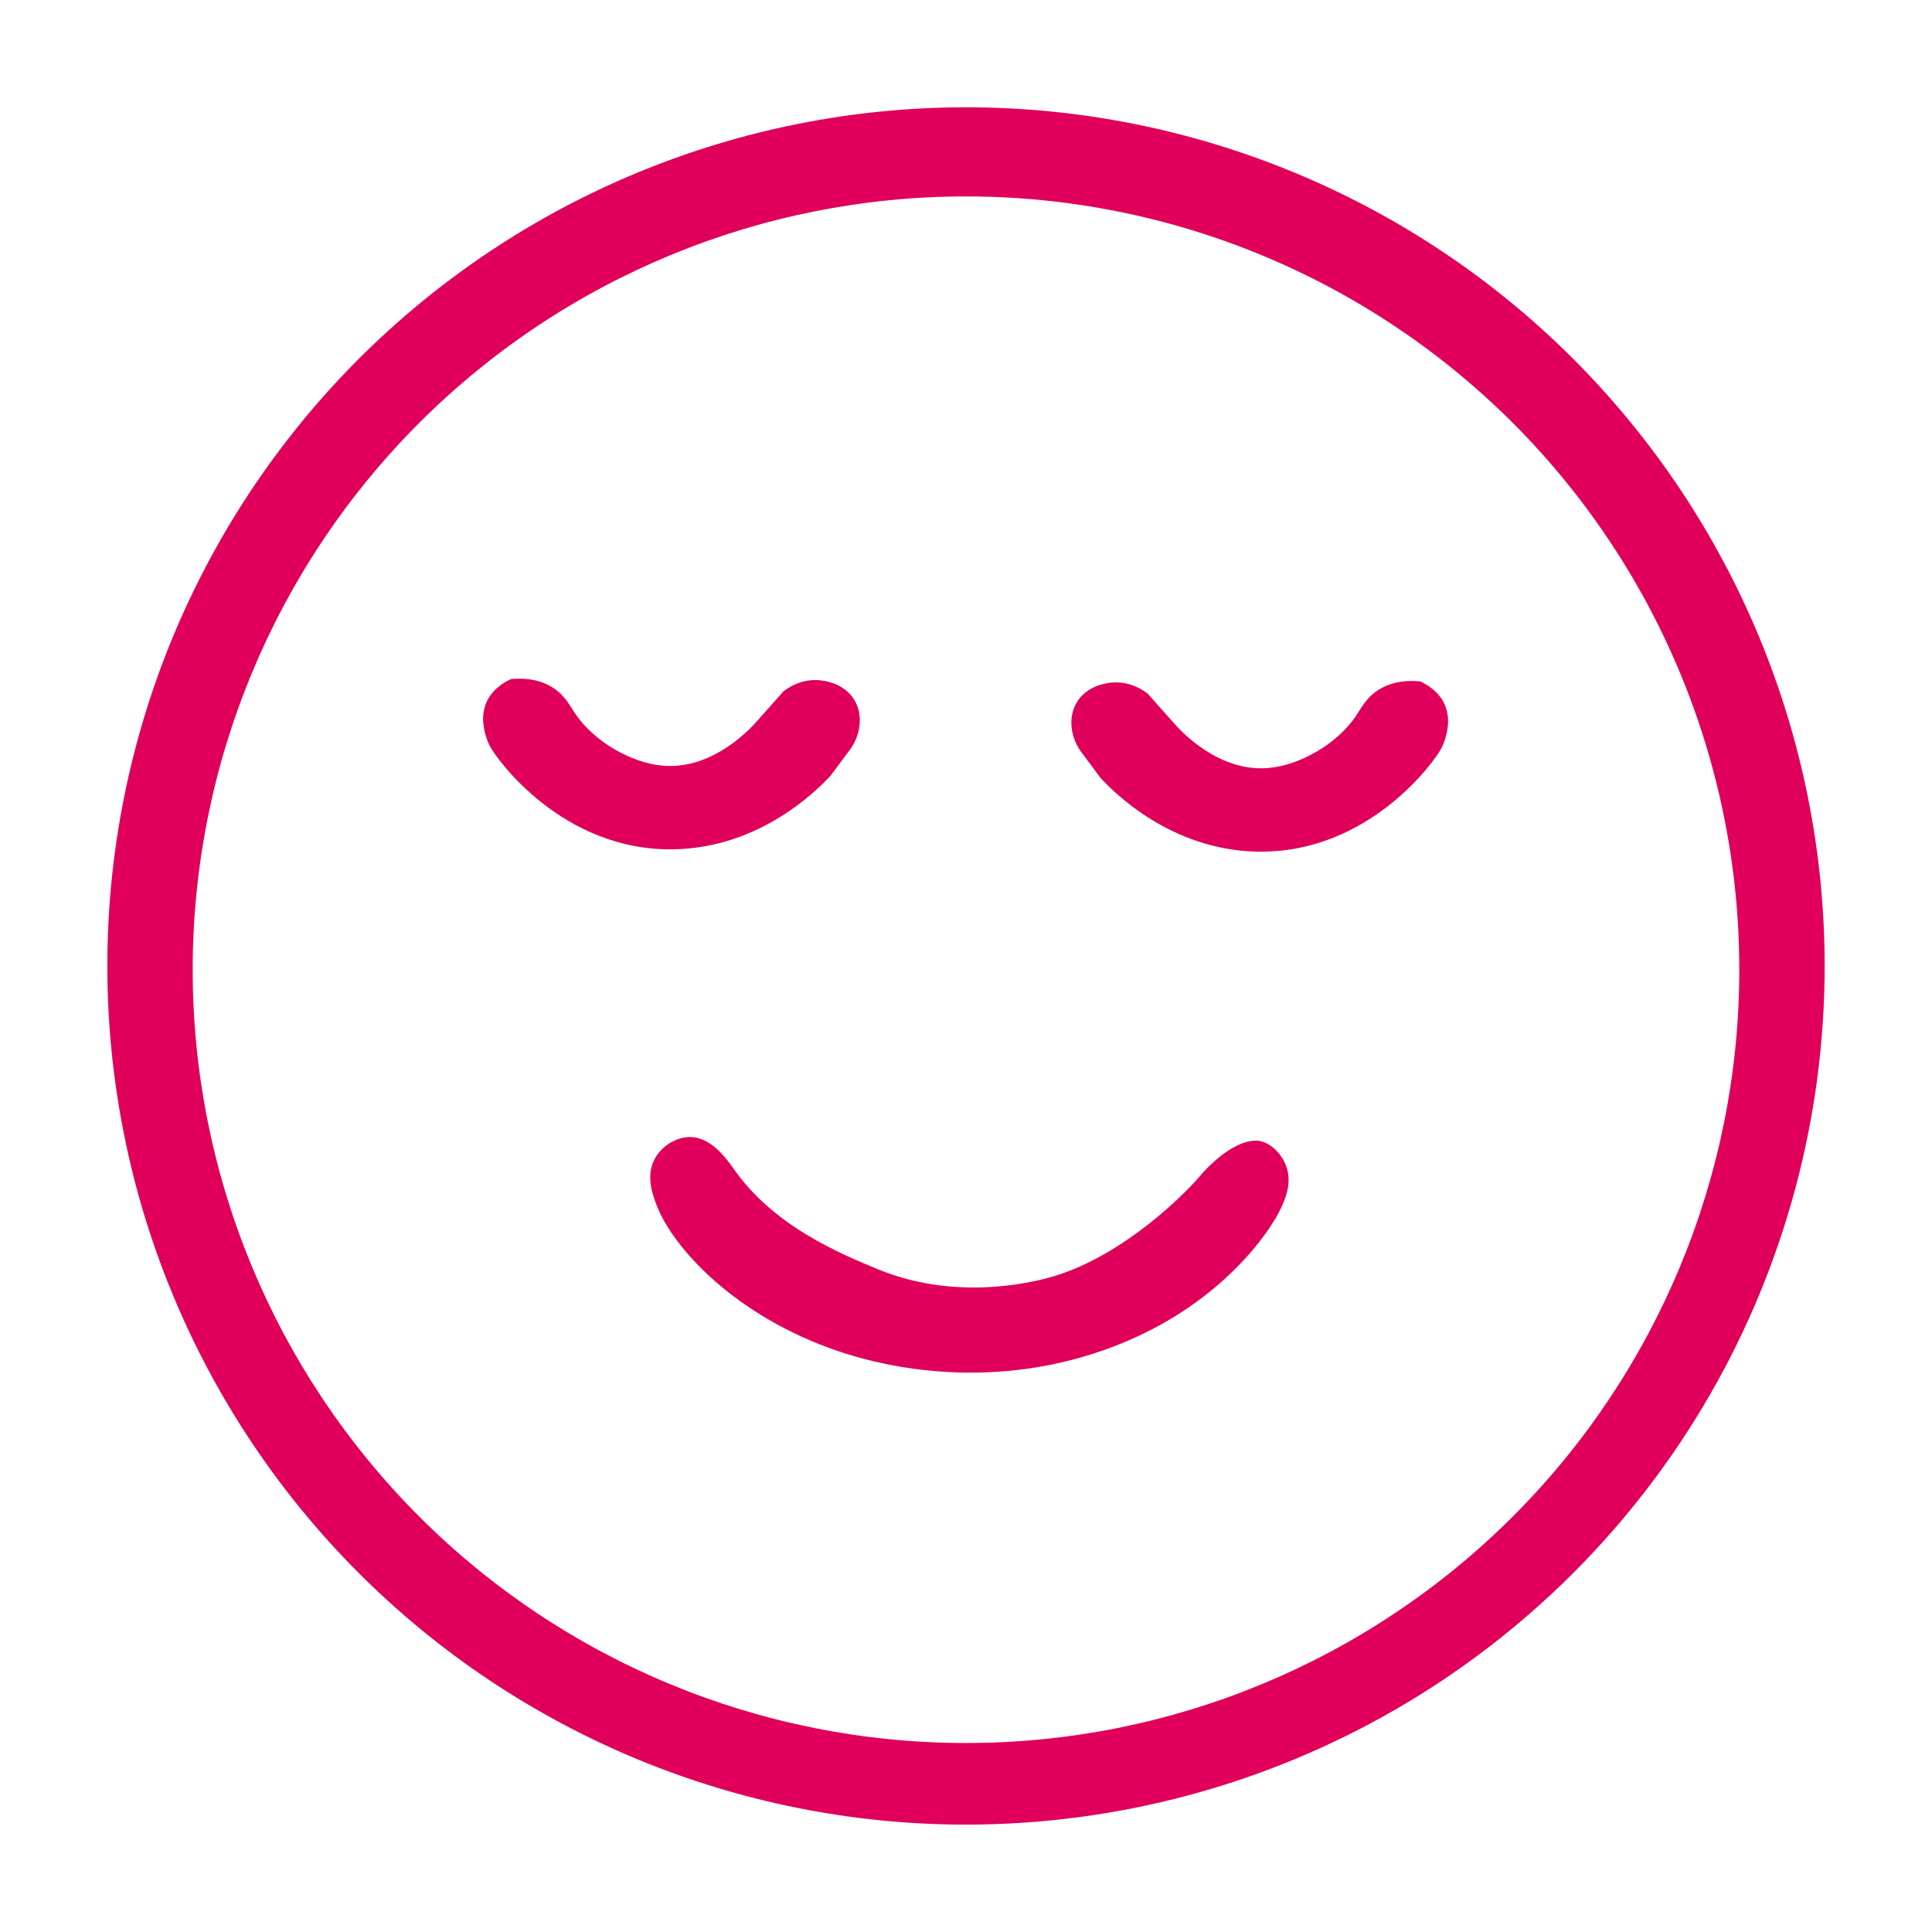 <svg viewBox="0 0 1200 1200" version="1.1" xmlns="http://www.w3.org/2000/svg" id="Layer_1">
  
  <defs>
    <style>
      .st0 {
        fill: #e0005b;
      }

      .st1 {
        display: none;
      }
    </style>
  </defs>
  <path d="M600,1133.3c-141.45,0-277.11-56.19-377.12-156.21s-156.21-235.68-156.21-377.12,56.19-277.11,156.21-377.12,235.68-156.21,377.12-156.21,277.11,56.19,377.12,156.21,156.21,235.68,156.21,377.12c0,93.62-24.64,185.59-71.45,266.67-46.81,81.07-114.14,148.4-195.21,195.21-81.08,46.81-173.05,71.45-266.67,71.45h0ZM600,122c-127.39,0-249.55,50.61-339.63,140.68-90.08,90.08-140.68,212.24-140.68,339.63s50.61,249.55,140.68,339.63c90.08,90.08,212.24,140.68,339.63,140.68s249.55-50.61,339.63-140.68c90.08-90.08,140.68-212.24,140.68-339.63,0-84.31-22.19-167.14-64.35-240.15-42.15-73.02-102.79-133.66-175.81-175.81-73.02-42.16-155.84-64.35-240.15-64.35h0Z" class="st0"></path>
  <path d="M416,533.33c39.43.03,76.53-18.65,100-50.33l10.67-14c7.14-9.53,8.66-22.14,3.98-33.09-4.68-10.95-14.84-18.57-26.66-20-11.82-1.43-23.51,3.57-30.66,13.09l-10.67,14h0c-12.16,16.55-32.09,25.54-52.54,23.7-20.45-1.84-38.45-14.24-47.46-32.7-5.84-9.71-16.21-15.78-27.53-16.13-11.32-.35-22.05,5.07-28.48,14.4-6.43,9.32-7.68,21.28-3.33,31.73,19.1,38.74,56.98,64.76,100,68.67,4.2.6,8.43.82,12.67.66h0Z" class="st1"></path>
  <path d="M882.14,423.24c-6.82-.66-16.39-.44-25.14,4.76-8.36,4.96-11.57,11.99-15,17-11.73,17.15-34.51,30.24-54,32-31.54,2.85-55.42-23.87-59-28-5.33-6-10.67-12-16-18-1.74-1.42-10.56-8.32-23-7-2.06.22-14.56,1.54-20.99,11.9-5.9,9.5-4.42,22.94,3.99,33.09l10.67,14.33c7.97,8.56,43.52,44.85,97.71,45.65,68.97,1.02,109.94-56.31,113.95-64.32,4.47-8.93,4.11-17.34,4.11-17.34-.06-1.41-.22-4.62-1.5-8.18-3.52-9.81-12.74-14.51-15.81-15.91Z" class="st0"></path>
  <path d="M949,583" class="st1"></path>
  <path d="M881.67,419.33" class="st1"></path>
  <path d="M781.47,708.46c-18.05-.9-36.95,22.93-37.34,23.38-8.17,9.39-45.02,46.97-88.46,60.52-7.17,2.24-58.44,17.46-110.39-4.01-23.56-9.74-63.53-26.29-88.47-60.83-4.62-6.4-14.09-20.83-27.6-21.28-8.95-.3-18.33,5.58-22.61,13.63-5.77,10.86-.89,23.17,1.33,28.93,9.99,25.98,48.27,68.57,112.73,90.45,18.89,6.41,82.36,25.34,156.96,2,78.27-24.49,112.31-78.05,118.04-90.91,1.96-4.4,7.16-14.85,3.36-25.67-2.52-7.17-9.09-14.88-17.55-16.2Z" class="st0"></path>
  <path d="M301.55,437.69c-1.28,3.56-1.43,6.76-1.5,8.18,0,0-.36,8.41,4.11,17.34,4.01,8.01,44.98,65.34,113.95,64.32,54.19-.8,89.74-37.1,97.71-45.65l10.67-14.33c8.41-10.15,9.89-23.59,3.99-33.09-6.43-10.36-18.92-11.69-20.99-11.9-12.44-1.32-21.26,5.58-23,7-5.33,6-10.67,12-16,18-3.58,4.13-27.46,30.85-59,28-19.49-1.76-42.27-14.85-54-32-3.43-5.01-6.64-12.04-15-17-8.75-5.2-18.32-5.42-25.14-4.76-3.06,1.4-12.28,6.1-15.81,15.91Z" class="st0"></path>
</svg>